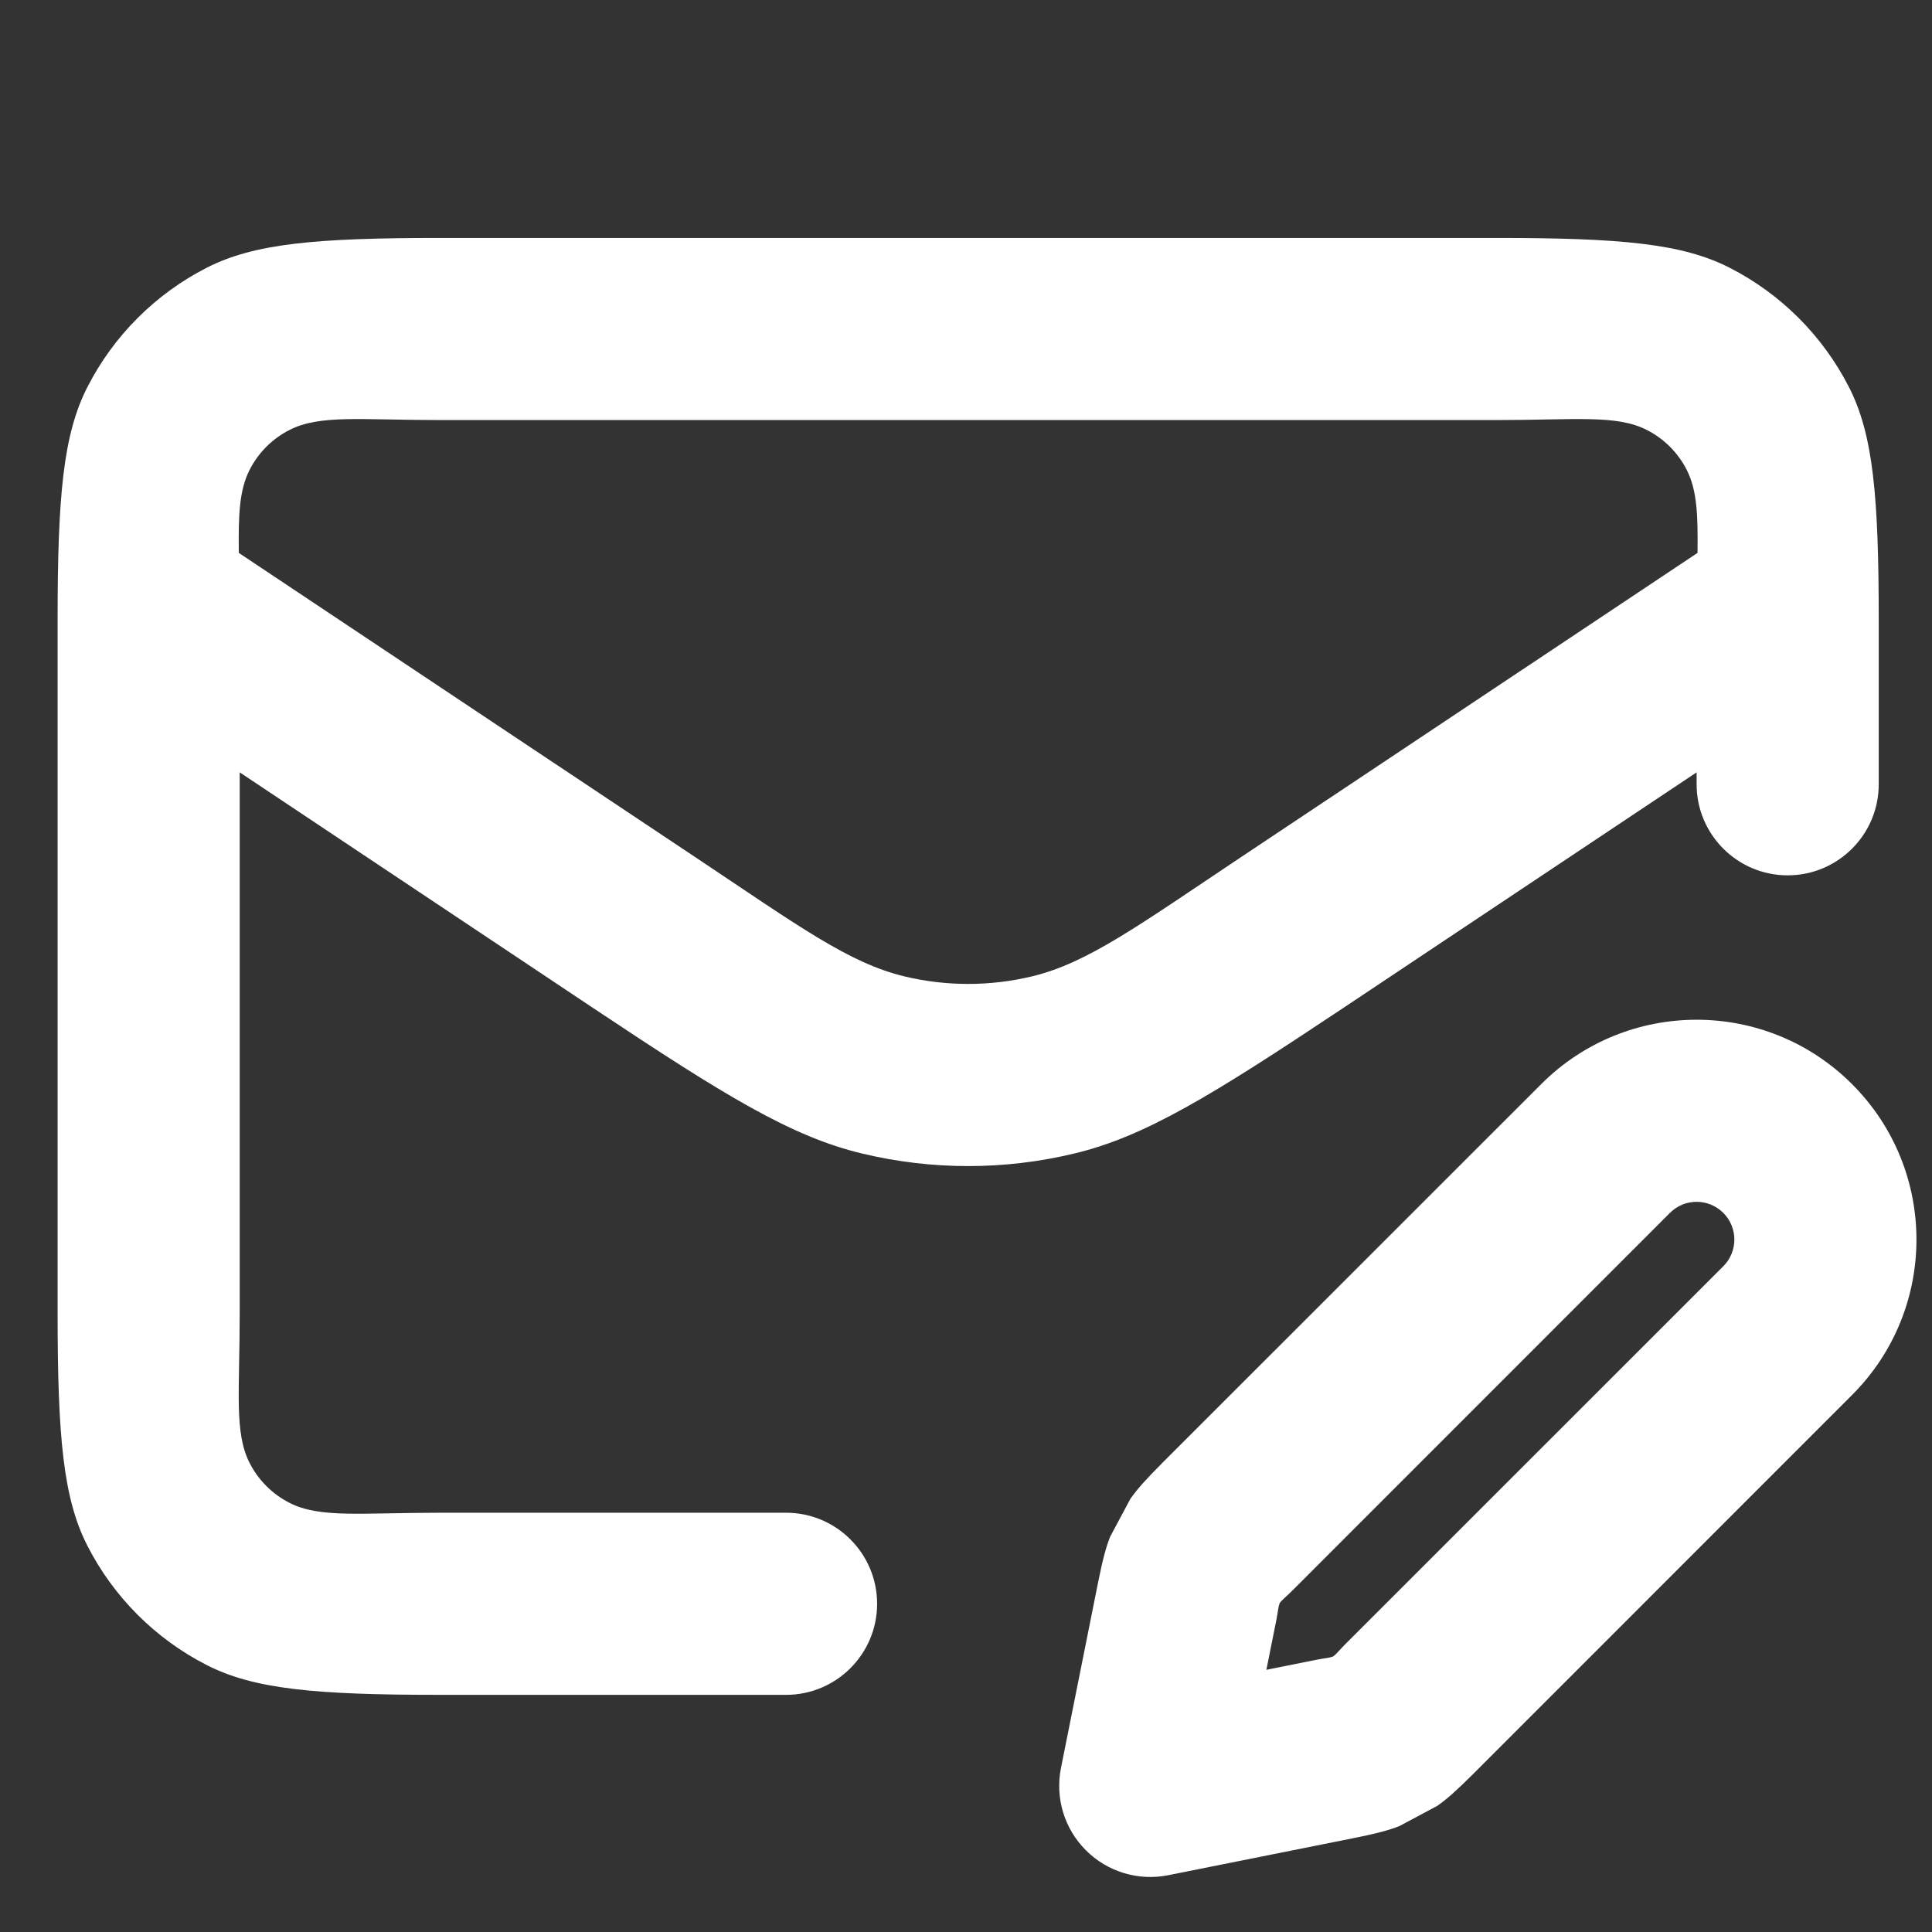 <?xml version="1.0" encoding="UTF-8" standalone="no"?>
<!DOCTYPE svg PUBLIC "-//W3C//DTD SVG 1.1//EN" "http://www.w3.org/Graphics/SVG/1.1/DTD/svg11.dtd">
<svg width="100%" height="100%" viewBox="0 0 59 59" version="1.1" xmlns="http://www.w3.org/2000/svg" xmlns:xlink="http://www.w3.org/1999/xlink" xml:space="preserve" xmlns:serif="http://www.serif.com/" style="fill-rule:evenodd;clip-rule:evenodd;stroke-linejoin:round;stroke-miterlimit:2;">
    <rect x="0" y="0" width="59" height="59" fill="#333333" stroke="none"/>
    <g transform="matrix(1,0,0,1,-161,0)">
        <g id="Artboard3" transform="matrix(0.787,0,0,0.787,33.56,0)">
            <rect x="162" y="0" width="75" height="75" style="fill:none;"/>
            <g transform="matrix(0.106,0,0,0.106,199.5,37.5)">
                <g transform="matrix(1,0,0,1,-400,-400)">
                    <g transform="matrix(33.333,0,0,33.333,0,0)">
                        <path d="M20,9.869L16.105,12.466C14.672,13.421 13.939,13.87 13.165,14.055L13.165,14.055C12.399,14.239 11.601,14.239 10.835,14.055L10.835,14.055C10.06,13.87 9.328,13.421 7.895,12.466L4,9.869L4,15.8C4,16.676 3.938,17.119 4.109,17.454C4.205,17.642 4.358,17.795 4.546,17.891L4.546,17.891C4.881,18.062 5.324,18 6.2,18L10,18C10.552,18 11,18.448 11,19C11,19.552 10.552,20 10,20L6.2,20C4.835,20 4.159,19.939 3.638,19.673C3.074,19.385 2.615,18.926 2.327,18.362C2.061,17.841 2,17.165 2,15.8L2,8.2C2,6.835 2.061,6.159 2.327,5.638C2.615,5.074 3.074,4.615 3.638,4.327C4.159,4.061 4.835,4 6.2,4L17.8,4C19.165,4 19.841,4.061 20.362,4.327C20.926,4.615 21.385,5.074 21.673,5.638C21.939,6.159 22,6.835 22,8.2L22,10C22,10.552 21.552,11 21,11C20.448,11 20,10.552 20,10L20,9.869ZM3.99,7.459L9.004,10.801C10.138,11.557 10.688,11.963 11.301,12.11C11.76,12.22 12.239,12.22 12.699,12.11C13.311,11.963 13.862,11.557 14.995,10.801L20.01,7.459C20.015,7.041 20.005,6.77 19.891,6.546L19.891,6.546C19.795,6.358 19.642,6.205 19.454,6.109C19.119,5.938 18.676,6 17.8,6L6.2,6C5.324,6 4.881,5.938 4.546,6.109C4.358,6.205 4.205,6.358 4.109,6.546C3.995,6.77 3.985,7.042 3.99,7.459ZM13.019,20.804L13.424,18.779C13.477,18.516 13.511,18.386 13.559,18.264L13.781,17.848C13.857,17.74 13.946,17.64 14.135,17.45L18.293,13.293C19.236,12.35 20.764,12.35 21.707,13.293C22.65,14.236 22.65,15.764 21.707,16.707L17.55,20.865C17.36,21.054 17.26,21.143 17.152,21.219L16.736,21.441C16.614,21.489 16.484,21.523 16.221,21.576L14.196,21.981C13.868,22.046 13.529,21.944 13.293,21.707C13.056,21.471 12.954,21.132 13.019,20.804ZM16.007,19.579L16.007,19.579C16.044,19.553 16.071,19.515 16.135,19.45L20.293,15.293C20.455,15.131 20.455,14.869 20.293,14.707C20.131,14.545 19.869,14.545 19.707,14.707L15.55,18.865C15.485,18.929 15.447,18.956 15.421,18.993L15.421,18.993L15.421,18.993C15.405,19.035 15.403,19.082 15.386,19.171L15.275,19.725L15.829,19.614C15.918,19.597 15.965,19.595 16.007,19.579L16.007,19.579Z" style="fill:white;"/>
                    </g>
                </g>
            </g>
        </g>
    </g>
</svg>

